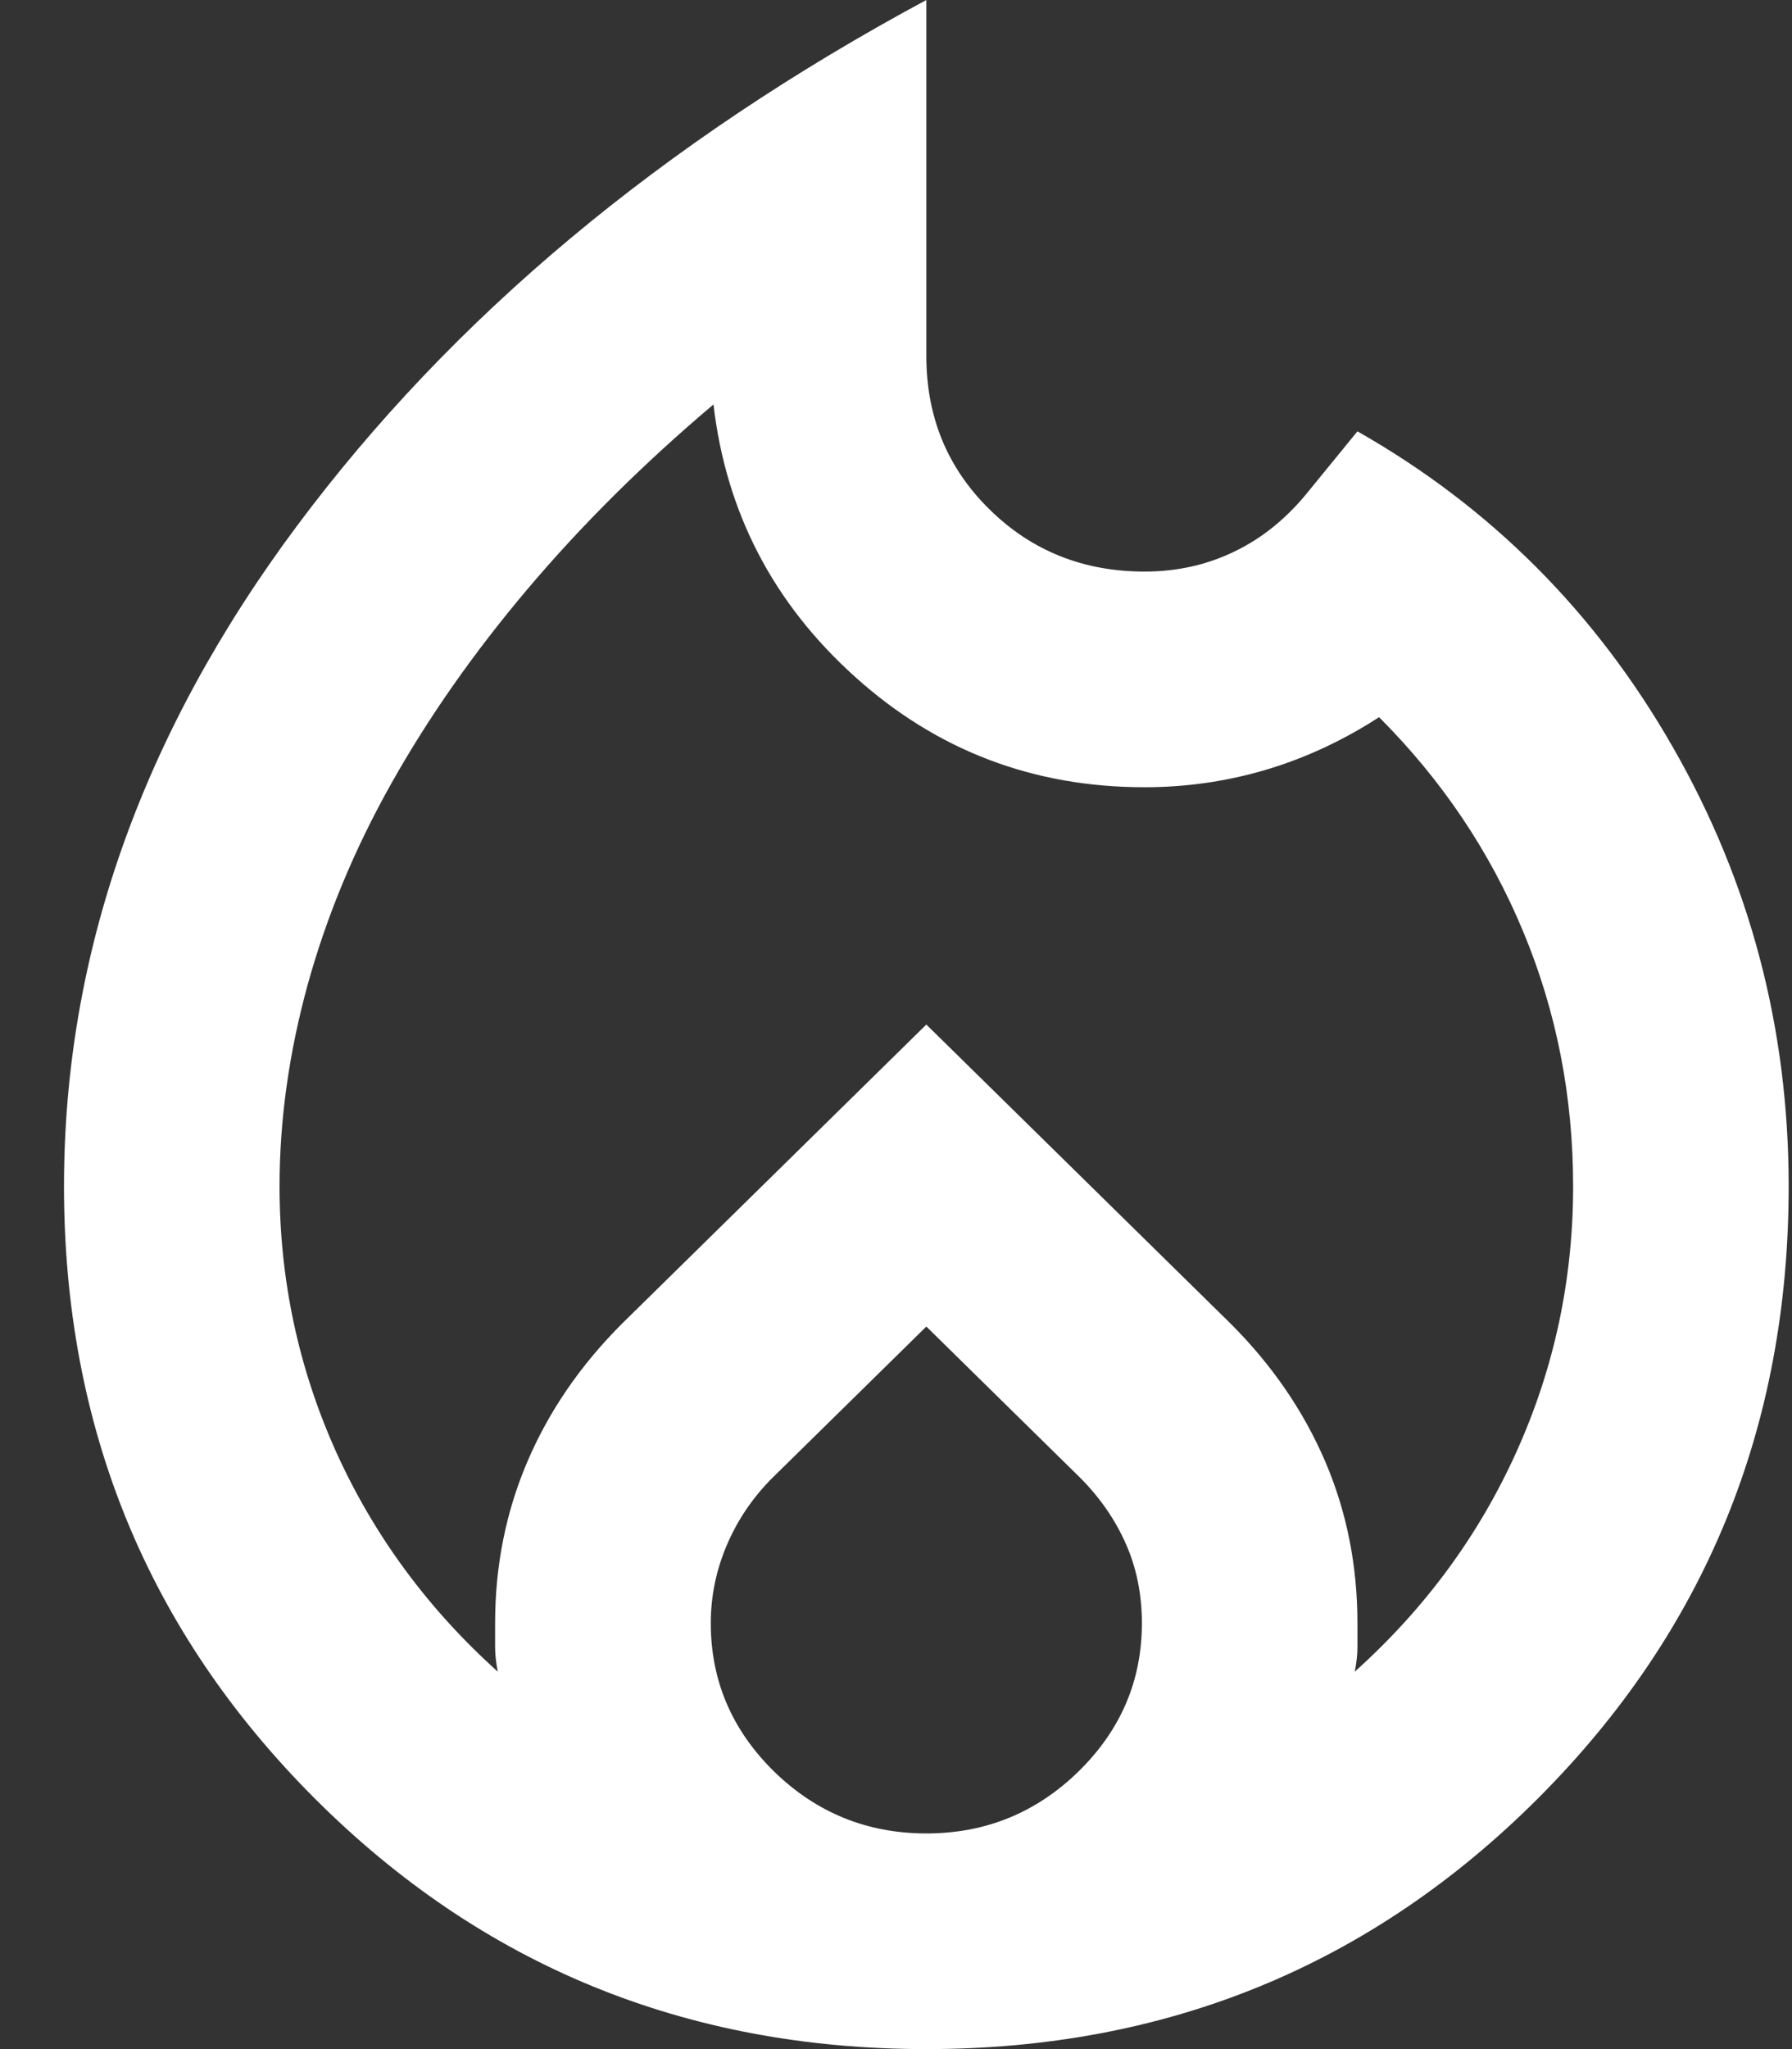 <svg width="14" height="16" viewBox="0 0 14 16" fill="none" xmlns="http://www.w3.org/2000/svg">
<rect x="0" y="0" width="14" height="16" fill="#333333" stroke="none"/>
<path d="M2.184 9.263C2.184 9.993 2.332 10.684 2.626 11.337C2.921 11.989 3.342 12.561 3.889 13.053C3.875 12.982 3.868 12.919 3.868 12.863V12.674C3.868 12.225 3.953 11.803 4.121 11.411C4.289 11.018 4.535 10.66 4.858 10.337L7.237 8L9.616 10.337C9.939 10.66 10.184 11.018 10.353 11.411C10.521 11.803 10.605 12.225 10.605 12.674V12.863C10.605 12.919 10.598 12.982 10.584 13.053C11.132 12.561 11.553 11.989 11.847 11.337C12.142 10.684 12.29 9.993 12.29 9.263C12.29 8.561 12.16 7.898 11.9 7.274C11.64 6.649 11.265 6.091 10.774 5.6C10.493 5.782 10.198 5.919 9.889 6.011C9.581 6.102 9.265 6.147 8.942 6.147C8.072 6.147 7.318 5.86 6.679 5.284C6.04 4.709 5.672 4 5.574 3.158C5.026 3.621 4.542 4.102 4.121 4.6C3.7 5.098 3.346 5.604 3.058 6.116C2.77 6.628 2.553 7.151 2.405 7.684C2.258 8.218 2.184 8.744 2.184 9.263ZM7.237 10.358L6.037 11.537C5.882 11.691 5.763 11.867 5.679 12.063C5.595 12.26 5.553 12.463 5.553 12.674C5.553 13.123 5.718 13.509 6.047 13.832C6.377 14.154 6.774 14.316 7.237 14.316C7.7 14.316 8.096 14.154 8.426 13.832C8.756 13.509 8.921 13.123 8.921 12.674C8.921 12.449 8.879 12.242 8.795 12.053C8.711 11.863 8.591 11.691 8.437 11.537L7.237 10.358ZM7.237 0V2.779C7.237 3.256 7.402 3.656 7.732 3.979C8.061 4.302 8.465 4.463 8.942 4.463C9.195 4.463 9.43 4.411 9.647 4.305C9.865 4.2 10.058 4.042 10.226 3.832L10.605 3.368C11.644 3.958 12.465 4.779 13.068 5.832C13.672 6.884 13.974 8.028 13.974 9.263C13.974 11.144 13.321 12.737 12.016 14.042C10.71 15.347 9.118 16 7.237 16C5.356 16 3.763 15.347 2.458 14.042C1.153 12.737 0.5 11.144 0.5 9.263C0.5 7.453 1.107 5.733 2.321 4.105C3.535 2.477 5.174 1.109 7.237 0Z" fill="white"/>
</svg>
